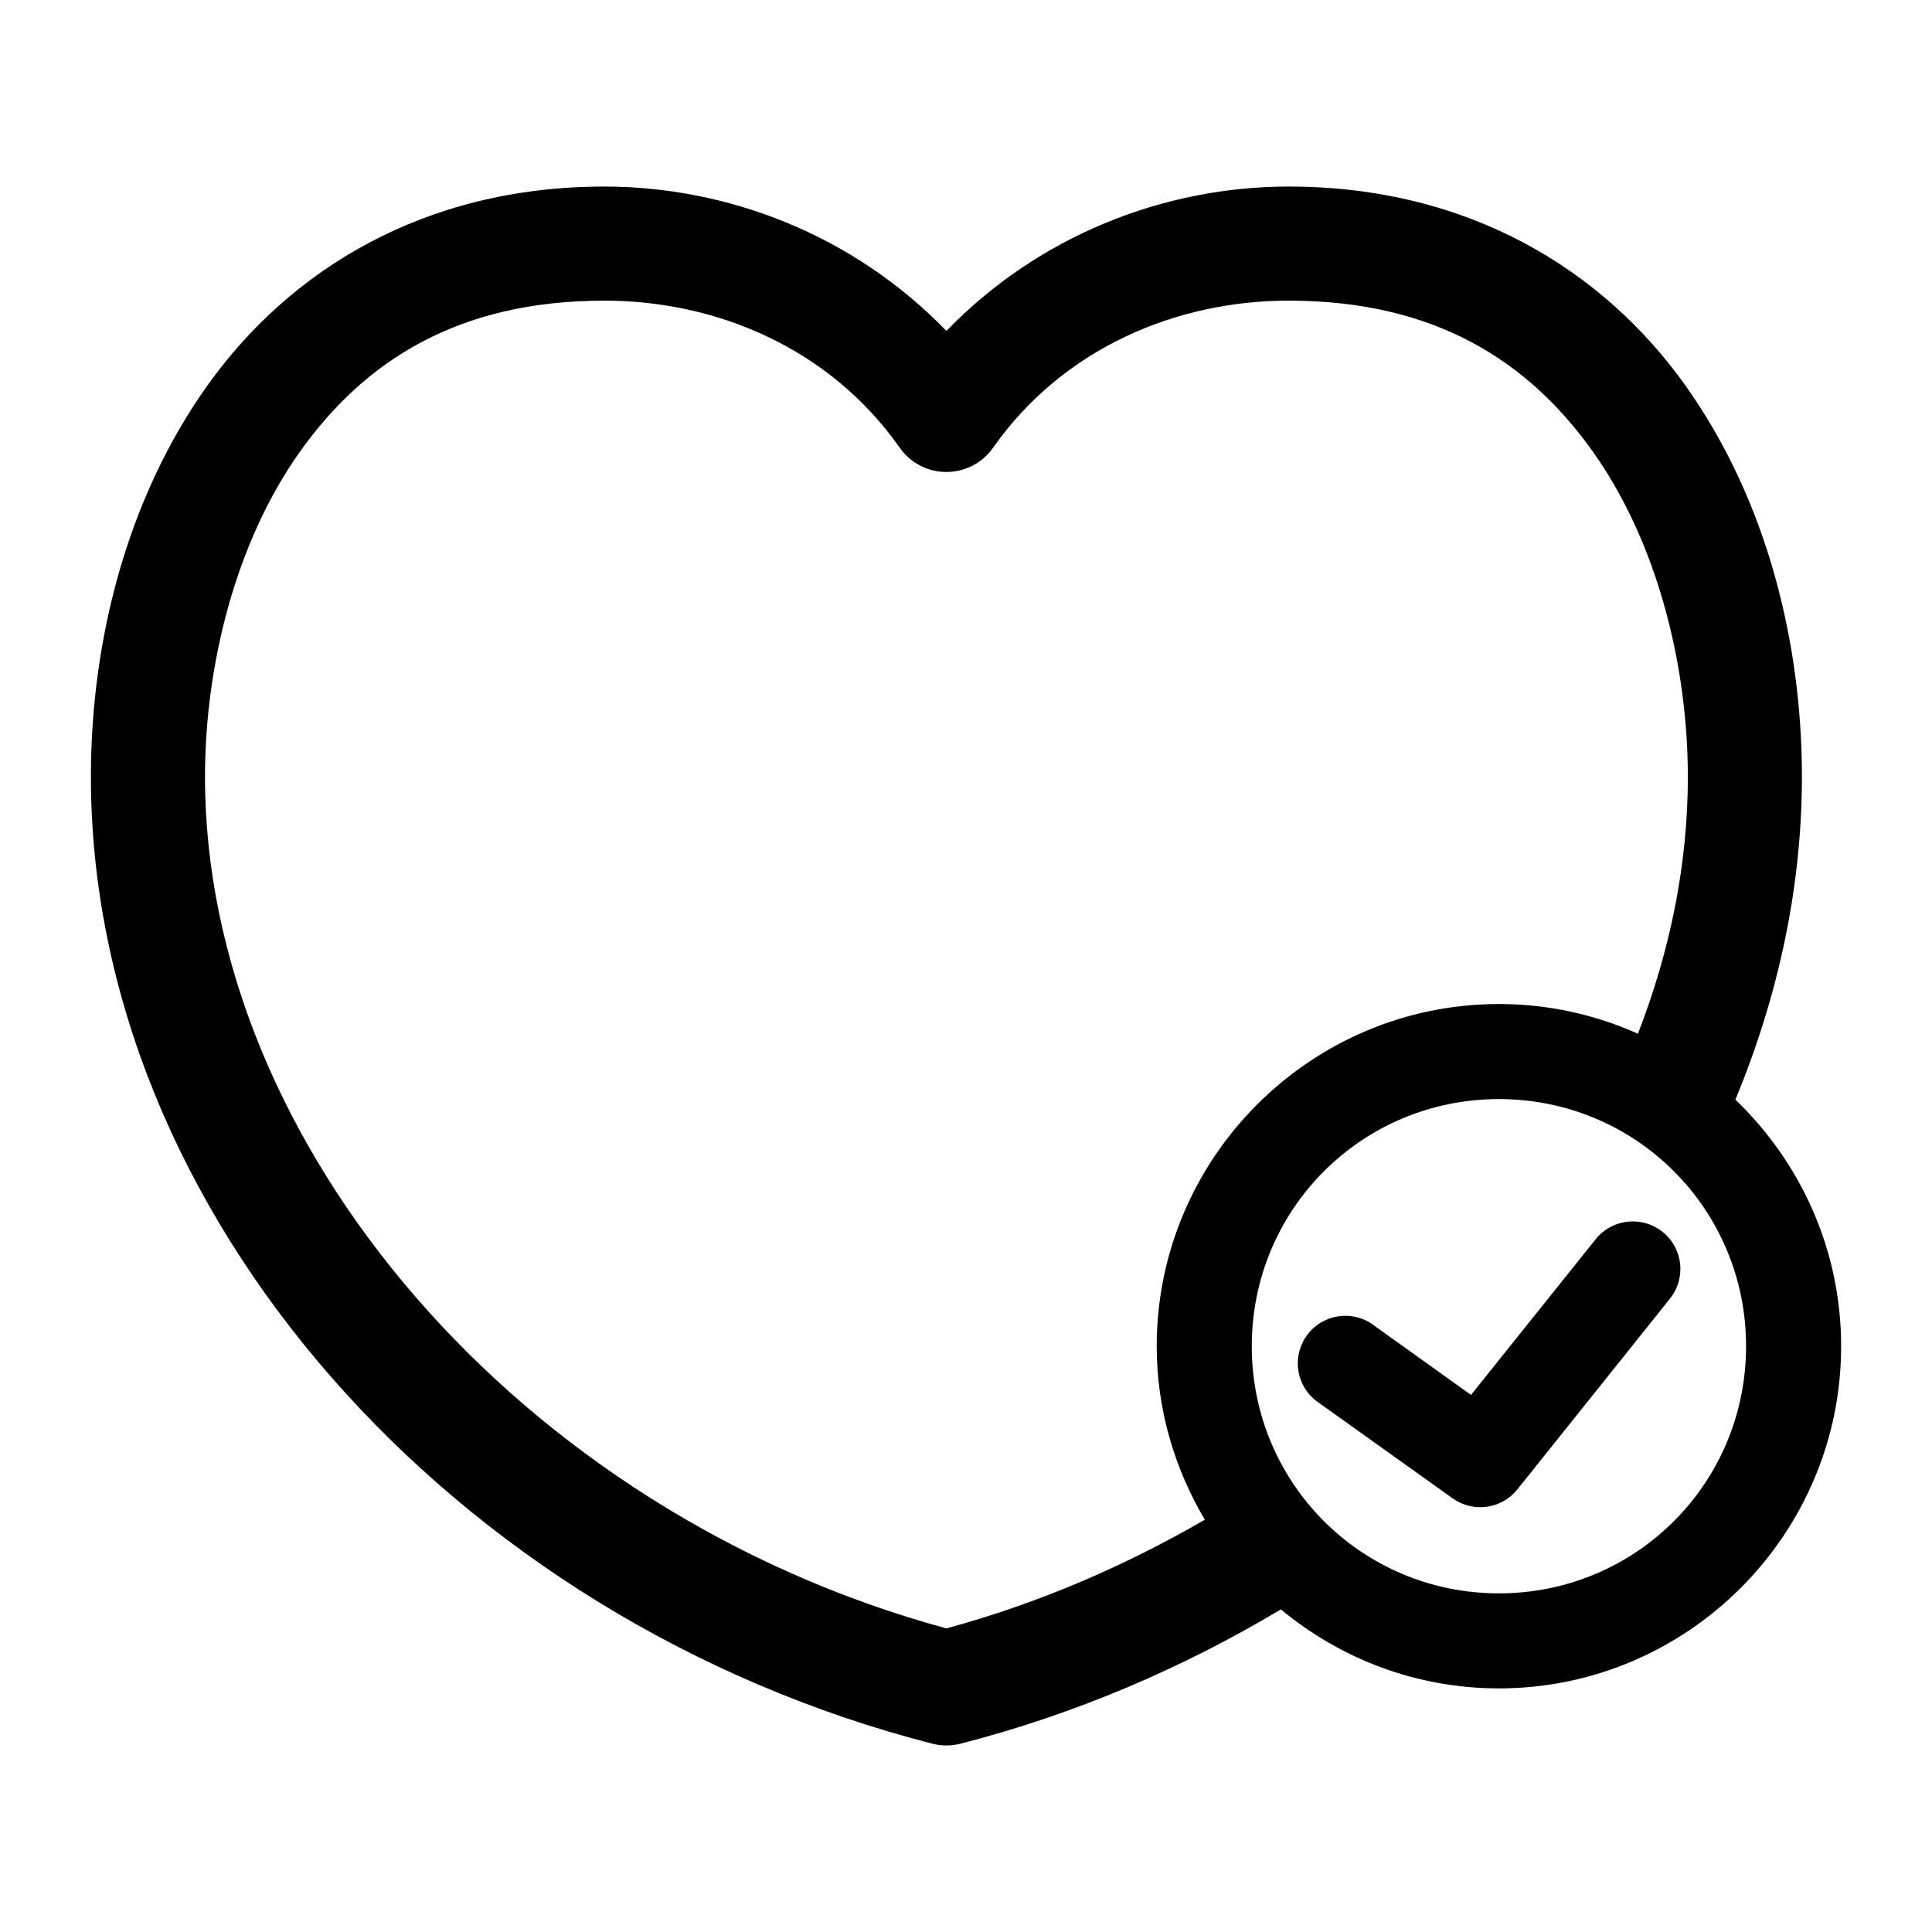 <?xml version="1.0" encoding="UTF-8"?>
<!-- Uploaded to: SVG Repo, www.svgrepo.com, Generator: SVG Repo Mixer Tools -->
<svg fill="#000000" width="800px" height="800px" version="1.1" viewBox="144 144 512 512" xmlns="http://www.w3.org/2000/svg">
 <path d="m304.12 193.44c-47.789 0-83.43 22.207-105.17 52.742-21.742 30.535-30.801 68.453-30.859 103.28-0.188 115.96 95.93 224.01 222.94 256.62v0.004c2.481 0.641 5.078 0.641 7.559 0 30.395-7.805 58.906-20.062 84.859-35.582 15.711 13.043 35.855 20.938 57.781 20.938 49.938 0 90.688-40.75 90.688-90.684 0-25.648-10.801-48.812-28.023-65.336 11.352-27.402 17.68-56.43 17.633-85.961-0.055-34.824-9.117-72.742-30.859-103.28-21.742-30.535-57.383-52.742-105.17-52.742-32.852 0-66.121 12.883-90.688 38.258-24.566-25.375-57.832-38.258-90.688-38.258zm0 30.227c29.824 0 59.781 12.652 78.25 38.887v0.004c2.82 4.086 7.469 6.523 12.438 6.523 4.965 0 9.613-2.438 12.438-6.523 18.465-26.234 48.422-38.887 78.25-38.887 38.863 0 63.582 16.074 80.609 39.988 17.027 23.918 25.145 56.465 25.191 85.961 0.051 23.078-4.617 46.152-13.227 68.328-11.27-5.047-23.734-7.871-36.84-7.871-49.934 0-90.688 40.75-90.688 90.684 0 16.777 4.75 32.465 12.754 45.973-21.117 12.242-44.051 22.164-68.488 28.812-112.92-30.711-196.64-128.15-196.48-225.92 0.051-29.496 8.164-62.043 25.191-85.961 17.027-23.918 41.746-39.988 80.609-39.988zm237.11 211.6c36.32 0 65.496 29.172 65.496 65.496 0 36.32-29.176 65.492-65.496 65.492-36.32 0-65.496-29.172-65.496-65.492 0-36.32 29.176-65.496 65.496-65.496zm34.953 32.434c-3.715 0.152-7.172 1.938-9.449 4.879l-32.906 41.09-25.504-18.262c-2.703-2.133-6.16-3.062-9.57-2.578-3.406 0.484-6.469 2.34-8.473 5.141-2.004 2.801-2.773 6.297-2.129 9.68 0.641 3.383 2.641 6.356 5.531 8.227l35.266 25.191v-0.004c5.441 3.898 12.977 2.859 17.164-2.359l40.305-50.379c3.176-3.836 3.797-9.18 1.586-13.641-2.215-4.461-6.848-7.199-11.82-6.984z"/>
</svg>